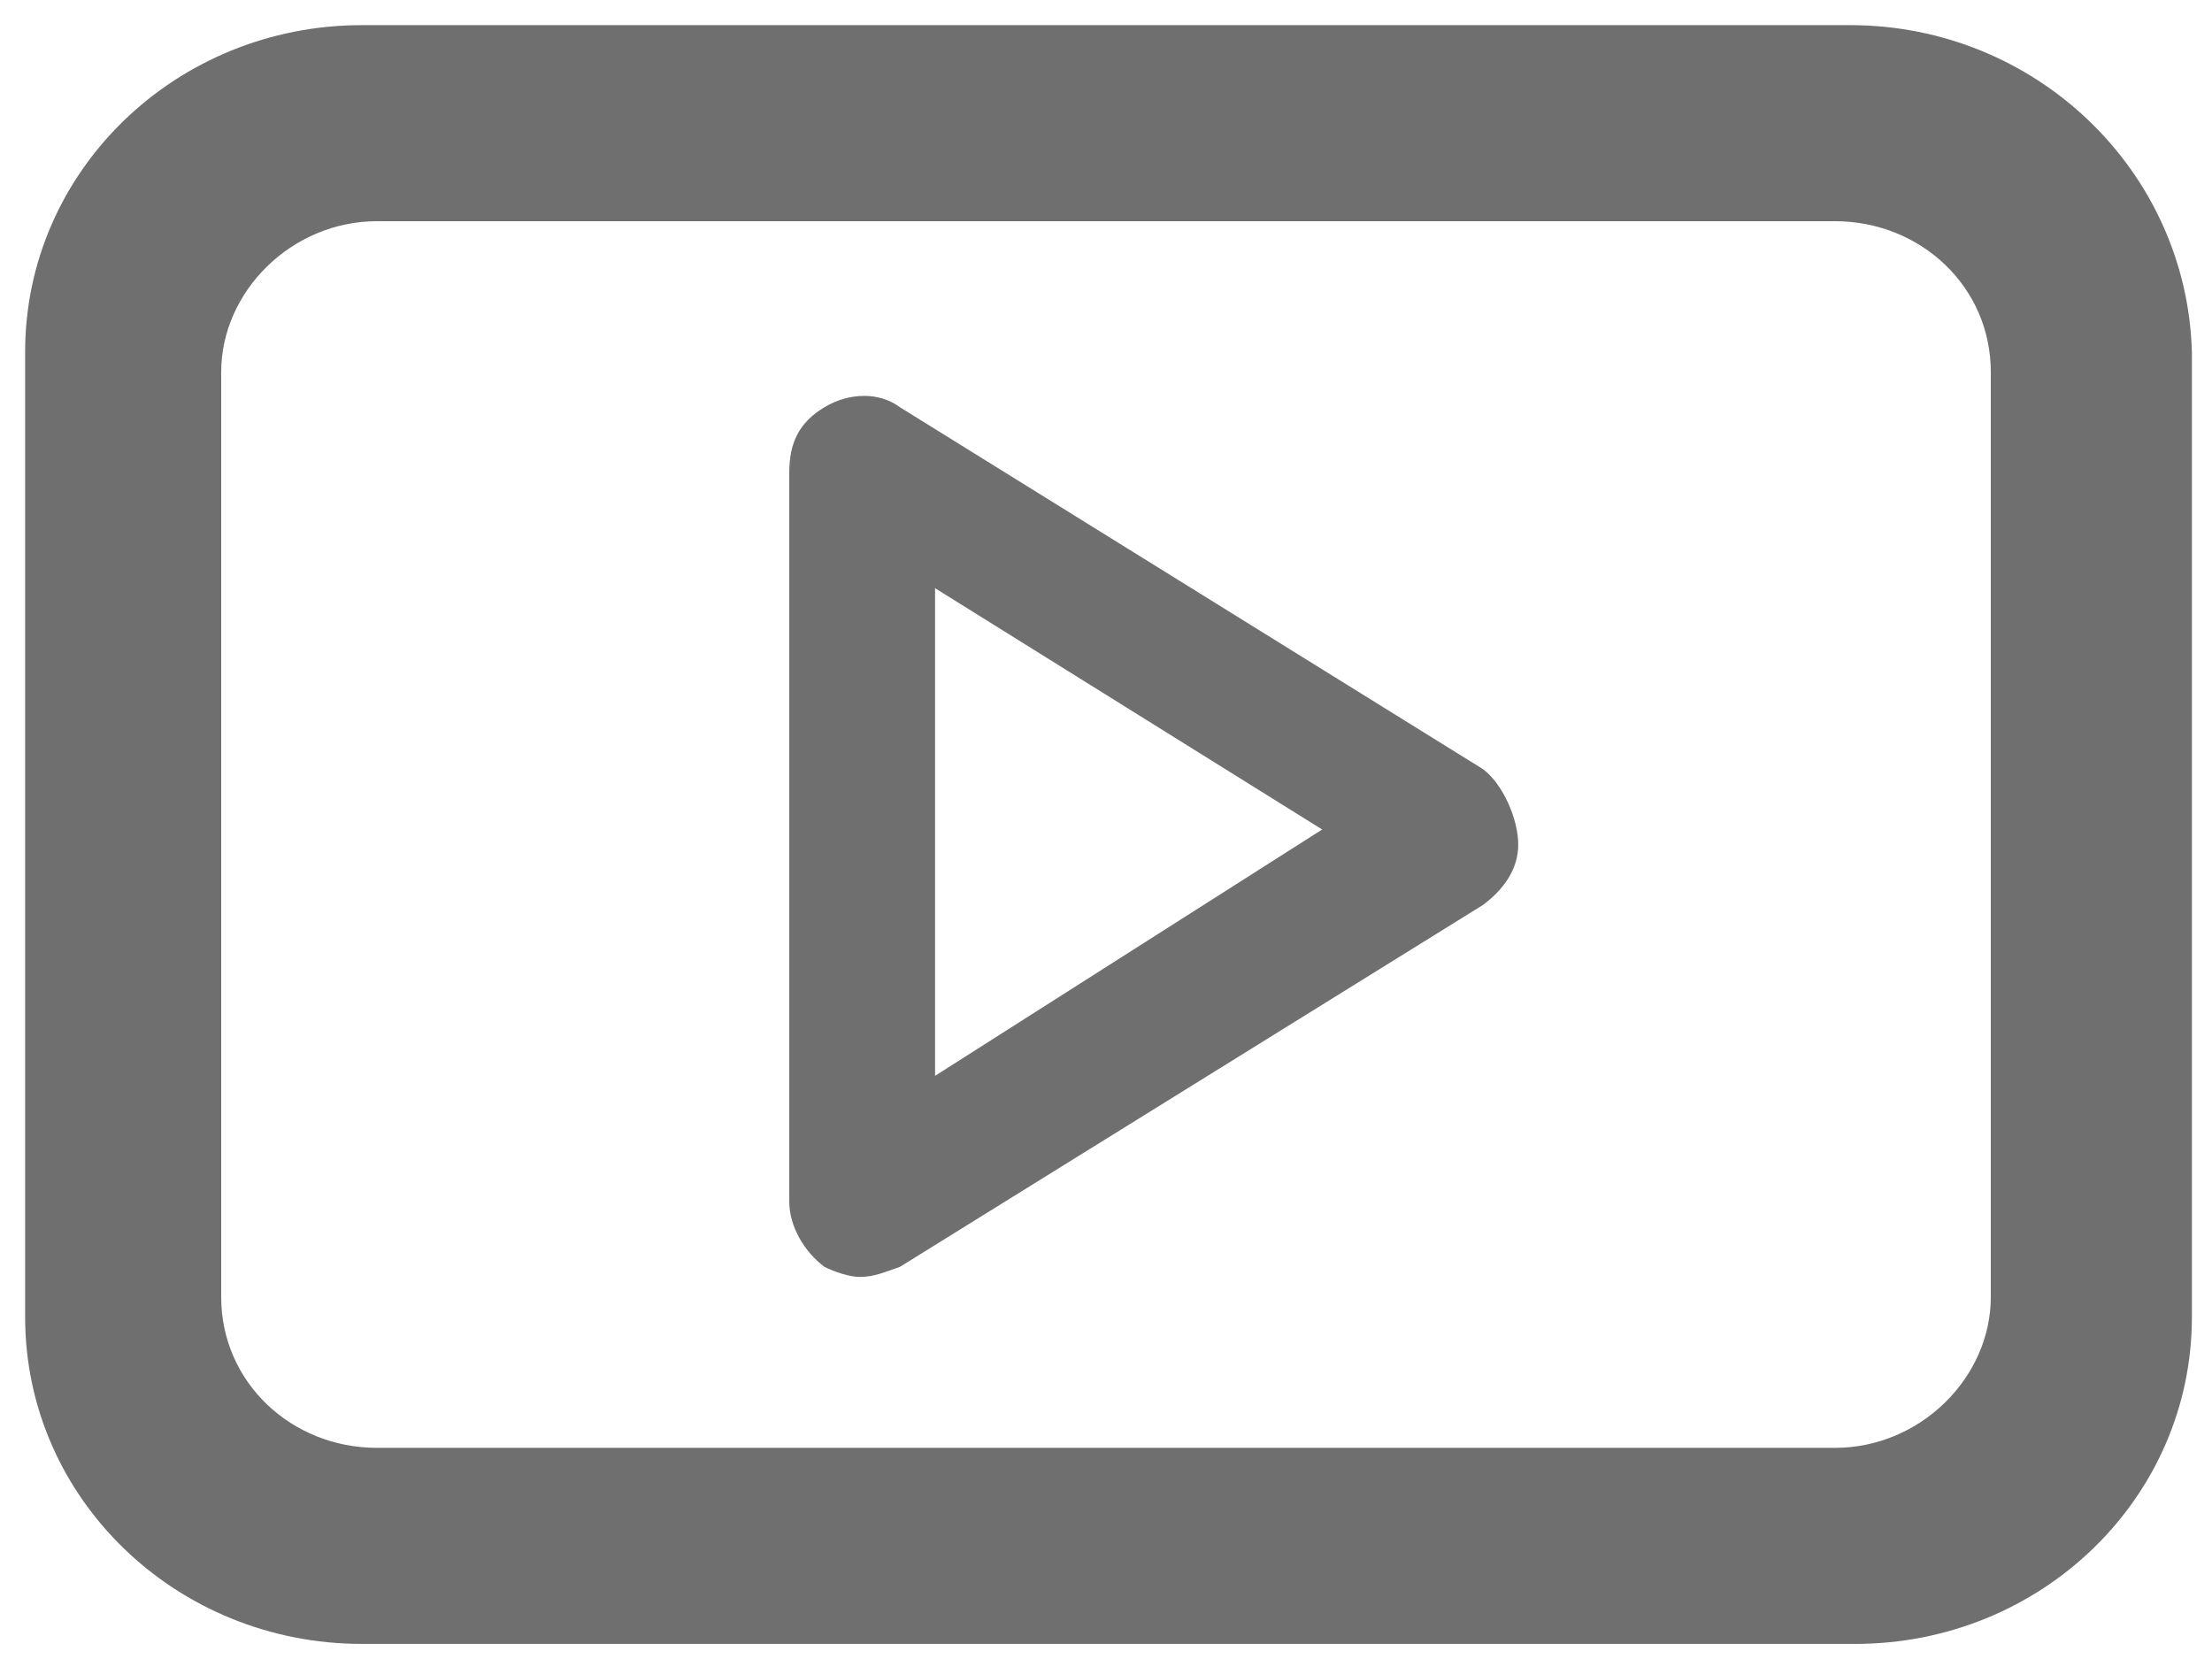 <?xml version="1.0" encoding="utf-8"?>
<!-- Generator: Adobe Illustrator 26.1.0, SVG Export Plug-In . SVG Version: 6.00 Build 0)  -->
<svg version="1.1" id="Livello_1" xmlns="http://www.w3.org/2000/svg" xmlns:xlink="http://www.w3.org/1999/xlink" x="0px" y="0px"
	 viewBox="0 0 44 33" style="enable-background:new 0 0 44 33;" xml:space="preserve">
<style type="text/css">
	.st0{fill:#6F6F6F;}
</style>
<path class="st0" d="M29.5,15.3L17.9,8.1c-0.4-0.3-1-0.3-1.5,0s-0.7,0.7-0.7,1.3v14.5c0,0.5,0.3,1,0.7,1.3c0.2,0.1,0.5,0.2,0.7,0.2
	c0.3,0,0.5-0.1,0.8-0.2L29.5,18c0.4-0.3,0.7-0.7,0.7-1.2S29.9,15.6,29.5,15.3z M18.6,21.4v-9.7l7.7,4.8L18.6,21.4z M36.8,0.5H7.2
	C3.5,0.5,0.5,3.4,0.5,7v19.2c0,3.6,3,6.5,6.7,6.5h29.7c3.7,0,6.7-2.9,6.7-6.5V7C43.5,3.4,40.5,0.5,36.8,0.5z M39.6,25.8
	c0,1.6-1.4,3-3.1,3h-29c-1.7,0-3.1-1.3-3.1-3V7.4c0-1.6,1.4-3,3.1-3h29c1.7,0,3.1,1.3,3.1,3V25.8z"/>
</svg>
